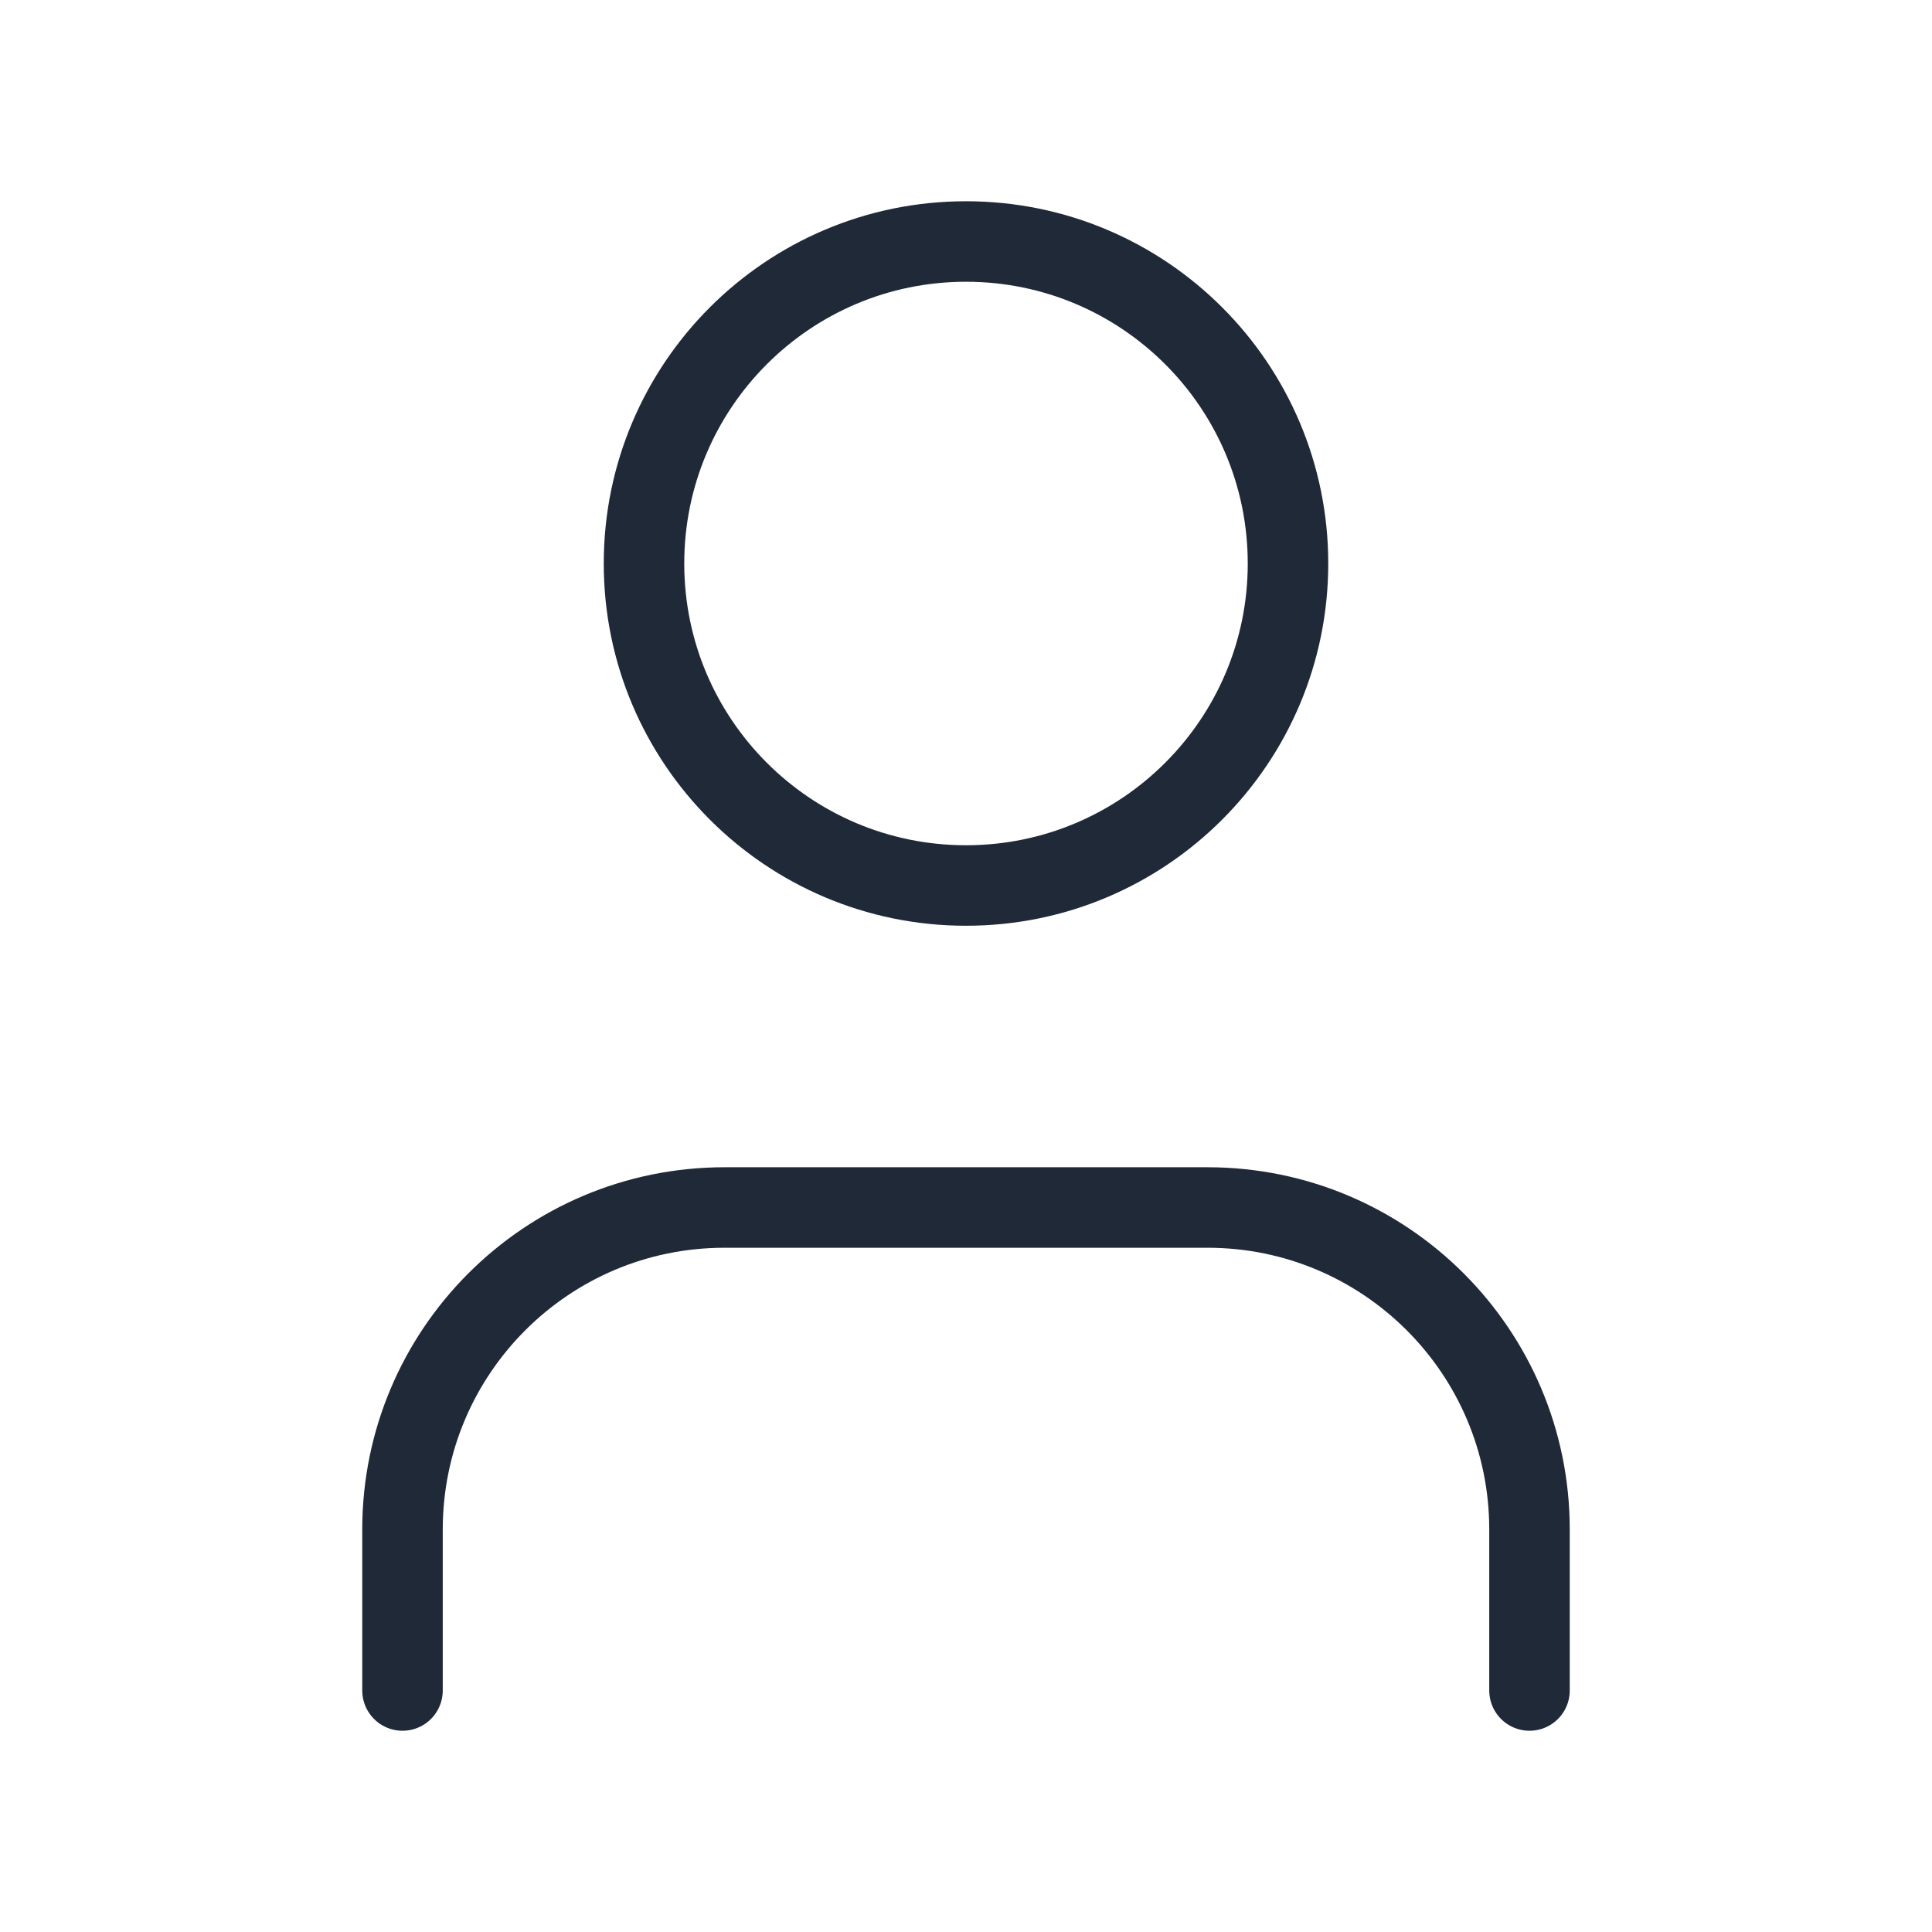 <svg width="48" height="48" viewBox="0 0 48 48" fill="none" xmlns="http://www.w3.org/2000/svg">
<path d="M10 42V38C10 33.582 13.582 30 18 30H30C34.418 30 38 33.582 38 38V42M32 14C32 18.418 28.418 22 24 22C19.582 22 16 18.418 16 14C16 9.582 19.582 6 24 6C28.418 6 32 9.582 32 14Z" stroke="#1F2937" stroke-width="2" stroke-linecap="round" stroke-linejoin="round"/>
</svg>
